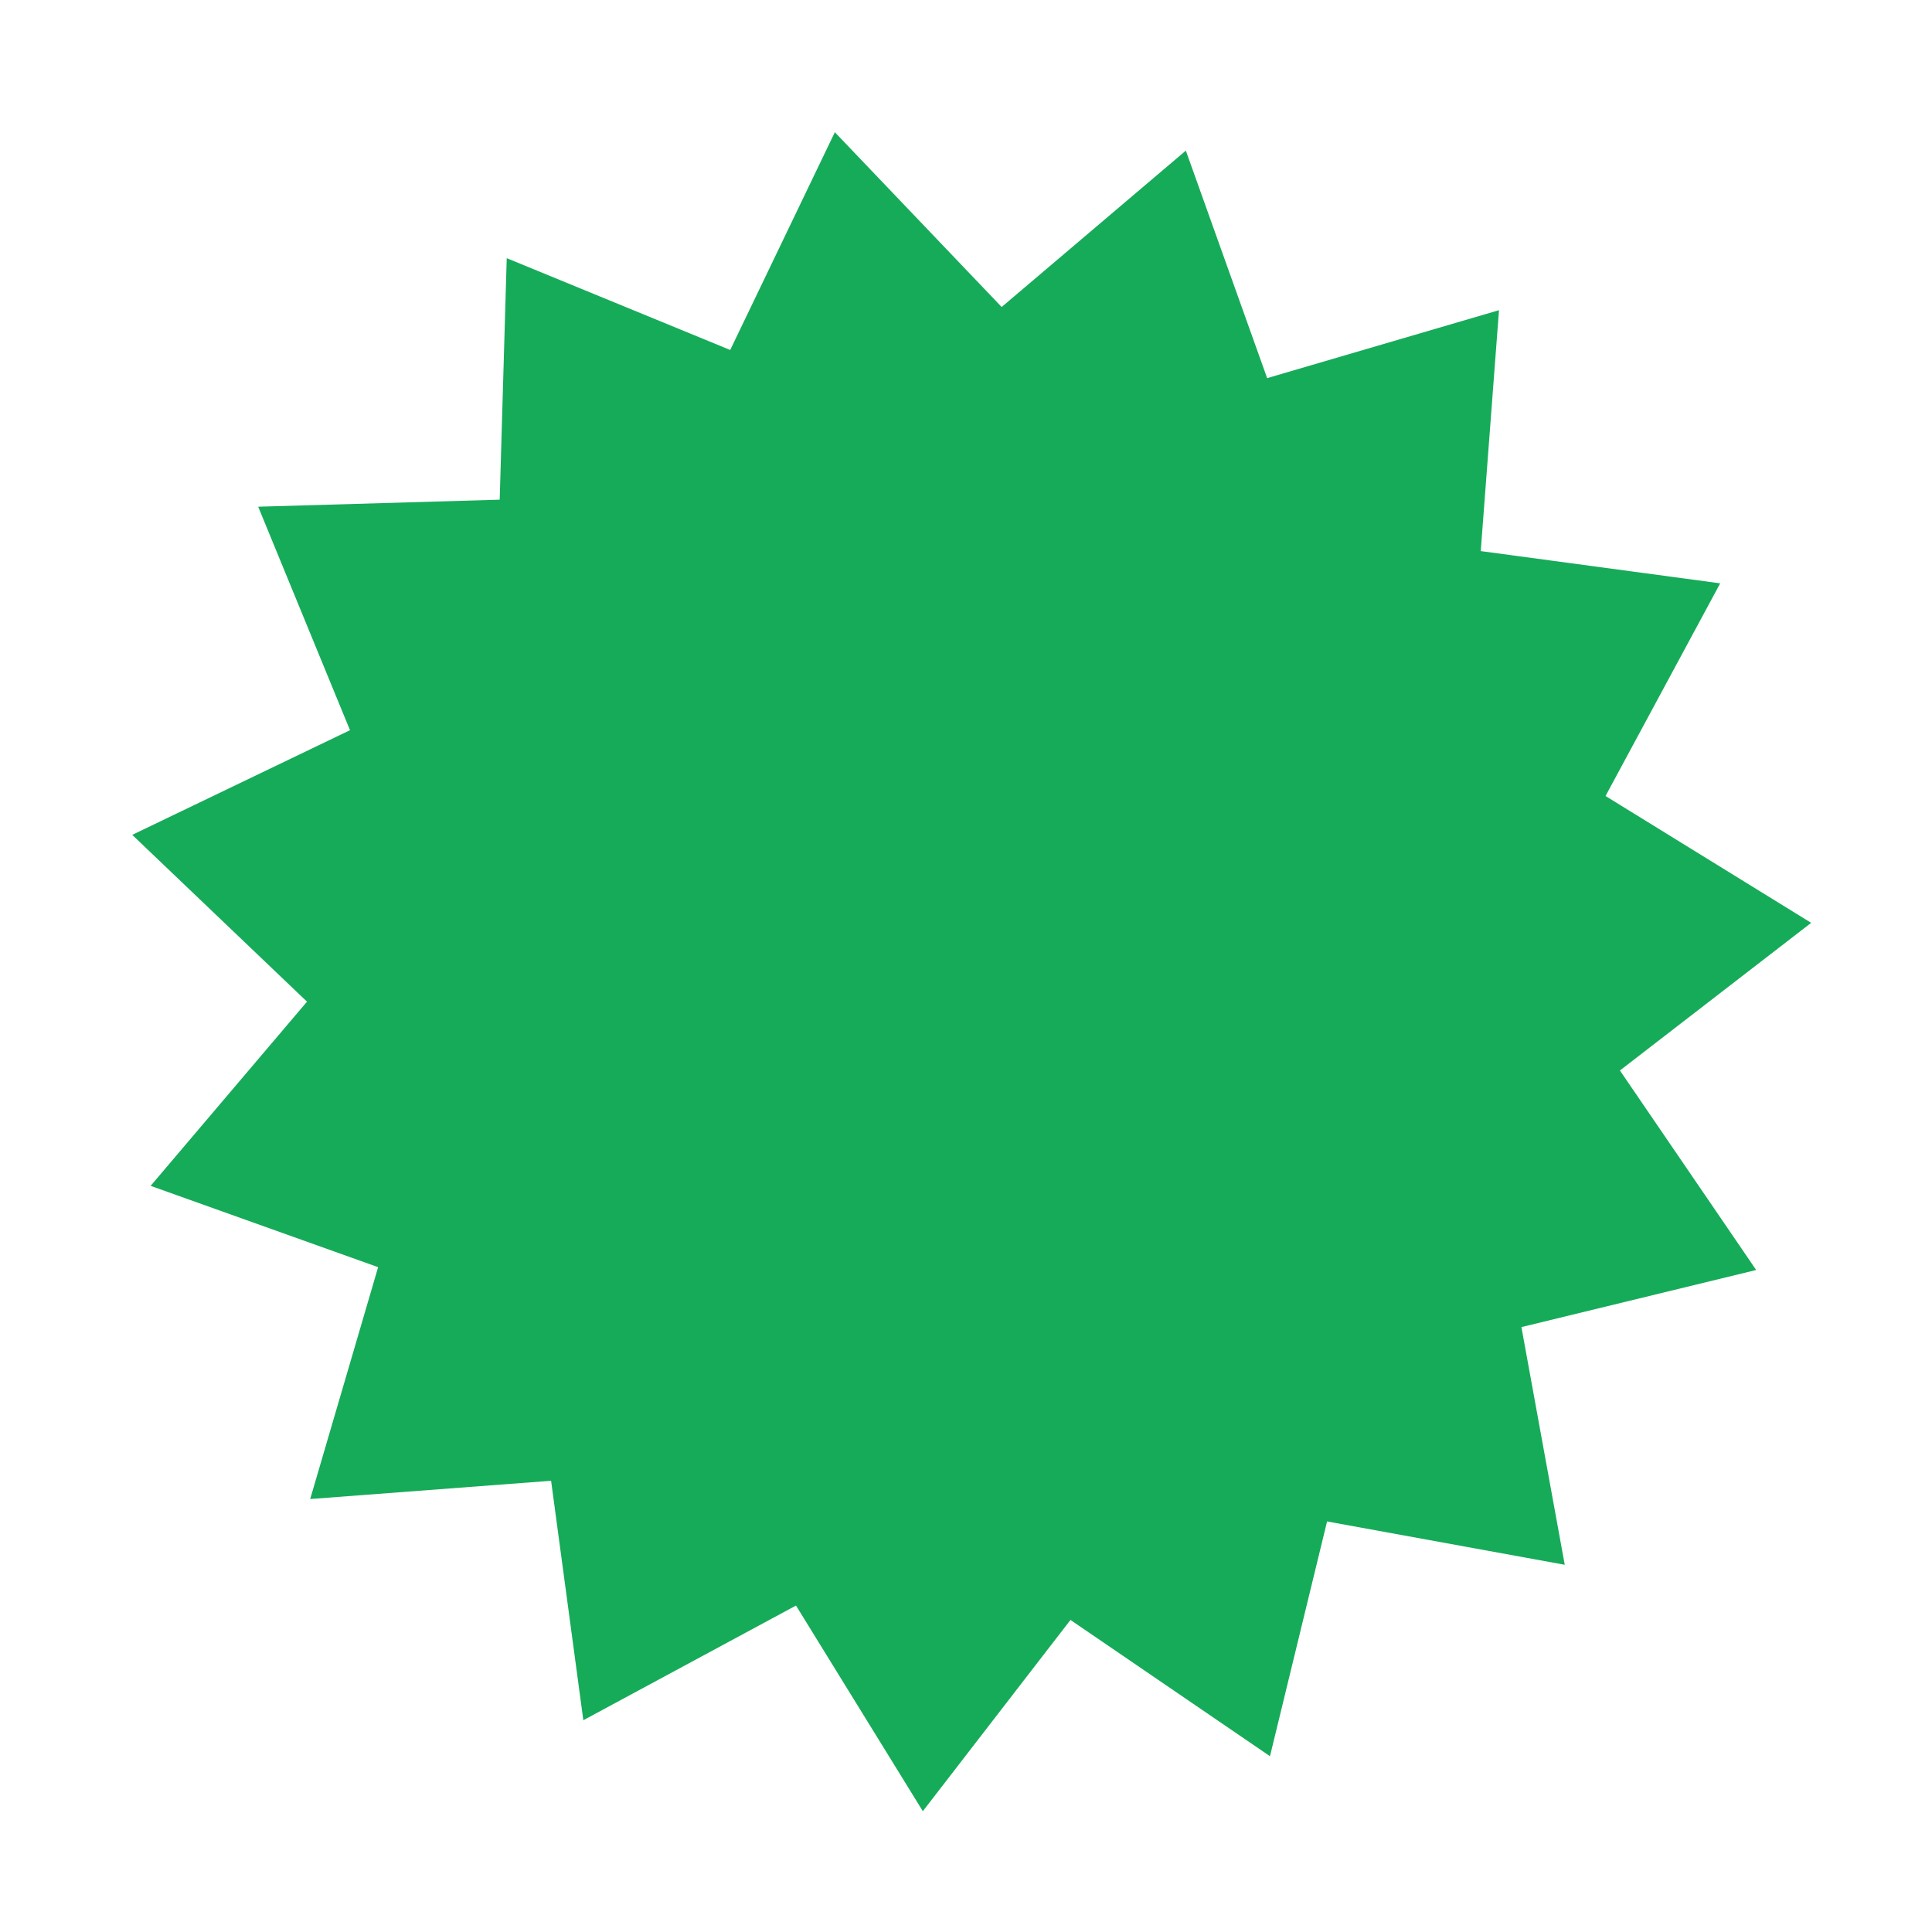 <svg fill="none" height="191" viewBox="0 0 192 191" width="192" xmlns="http://www.w3.org/2000/svg"><path d="m82.966 13.14 16.578 17.368 18.303-15.54 8.081 22.609 23.041-6.752-1.814 23.941 23.796 3.204-11.395 21.134 20.435 12.605-19.005 14.672 13.541 19.827-23.33 5.674 4.306 23.62-23.62-4.306-5.674 23.33-19.827-13.541-14.672 19.005-12.605-20.435-21.134 11.395-3.204-23.796-23.941 1.814 6.752-23.041-22.609-8.081 15.54-18.303-17.368-16.578 21.641-10.4-9.123-22.209 24-.699.699-24 22.209 9.123z" fill="#16ab59"/></svg>